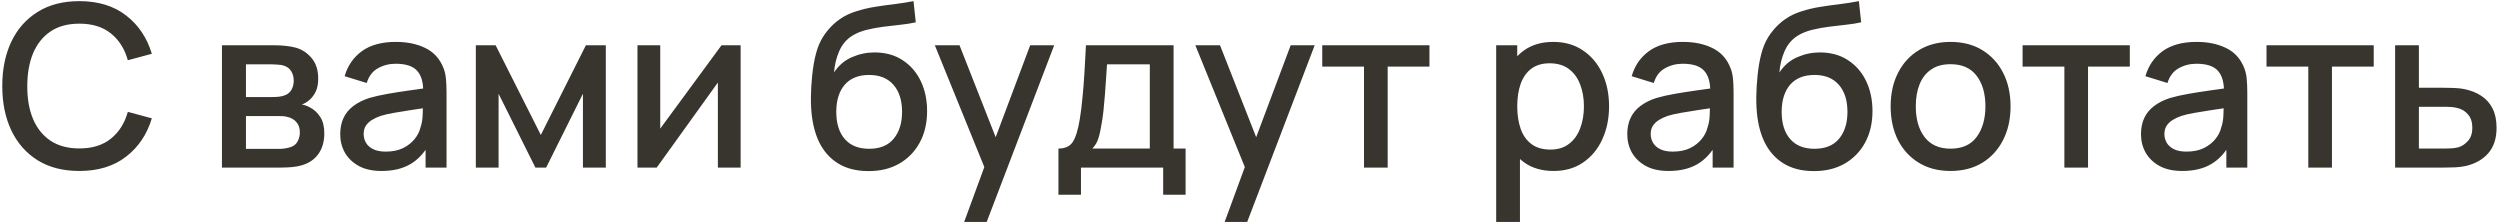 <?xml version="1.0" encoding="UTF-8"?> <svg xmlns="http://www.w3.org/2000/svg" width="552" height="49" viewBox="0 0 552 49" fill="none"><path d="M17.525 37.75C13.925 37.75 10.858 36.967 8.325 35.4C5.792 33.817 3.85 31.617 2.5 28.8C1.167 25.983 0.5 22.717 0.5 19C0.5 15.283 1.167 12.017 2.5 9.2C3.85 6.383 5.792 4.192 8.325 2.625C10.858 1.042 13.925 0.25 17.525 0.25C21.675 0.25 25.108 1.3 27.825 3.4C30.558 5.5 32.458 8.325 33.525 11.875L28.225 13.3C27.525 10.783 26.275 8.808 24.475 7.375C22.692 5.942 20.375 5.225 17.525 5.225C14.975 5.225 12.85 5.8 11.15 6.95C9.45 8.1 8.167 9.708 7.3 11.775C6.45 13.842 6.025 16.25 6.025 19C6.008 21.75 6.425 24.158 7.275 26.225C8.142 28.292 9.425 29.9 11.125 31.05C12.842 32.2 14.975 32.775 17.525 32.775C20.375 32.775 22.692 32.058 24.475 30.625C26.275 29.175 27.525 27.2 28.225 24.7L33.525 26.125C32.458 29.675 30.558 32.5 27.825 34.6C25.108 36.7 21.675 37.75 17.525 37.75ZM49.008 37V10H60.883C61.666 10 62.45 10.05 63.233 10.15C64.016 10.233 64.708 10.358 65.308 10.525C66.675 10.908 67.841 11.675 68.808 12.825C69.775 13.958 70.258 15.475 70.258 17.375C70.258 18.458 70.091 19.375 69.758 20.125C69.425 20.858 68.966 21.492 68.383 22.025C68.117 22.258 67.833 22.467 67.533 22.65C67.233 22.833 66.933 22.975 66.633 23.075C67.25 23.175 67.858 23.392 68.458 23.725C69.375 24.208 70.125 24.908 70.708 25.825C71.308 26.725 71.608 27.933 71.608 29.45C71.608 31.267 71.166 32.792 70.283 34.025C69.4 35.242 68.15 36.075 66.533 36.525C65.9 36.708 65.183 36.833 64.383 36.9C63.6 36.967 62.816 37 62.033 37H49.008ZM54.308 32.875H61.708C62.058 32.875 62.458 32.842 62.908 32.775C63.358 32.708 63.758 32.617 64.108 32.5C64.858 32.267 65.391 31.842 65.708 31.225C66.041 30.608 66.208 29.95 66.208 29.25C66.208 28.3 65.958 27.542 65.458 26.975C64.958 26.392 64.325 26.017 63.558 25.85C63.225 25.733 62.858 25.667 62.458 25.65C62.058 25.633 61.717 25.625 61.433 25.625H54.308V32.875ZM54.308 21.425H60.158C60.642 21.425 61.133 21.4 61.633 21.35C62.133 21.283 62.566 21.175 62.933 21.025C63.583 20.775 64.067 20.358 64.383 19.775C64.7 19.175 64.858 18.525 64.858 17.825C64.858 17.058 64.683 16.375 64.333 15.775C63.983 15.175 63.458 14.758 62.758 14.525C62.275 14.358 61.717 14.267 61.083 14.25C60.467 14.217 60.075 14.2 59.908 14.2H54.308V21.425ZM84.246 37.75C82.246 37.75 80.571 37.383 79.221 36.65C77.871 35.9 76.846 34.917 76.146 33.7C75.463 32.467 75.121 31.117 75.121 29.65C75.121 28.283 75.363 27.083 75.846 26.05C76.329 25.017 77.046 24.142 77.996 23.425C78.946 22.692 80.113 22.1 81.496 21.65C82.696 21.3 84.054 20.992 85.571 20.725C87.088 20.458 88.679 20.208 90.346 19.975C92.029 19.742 93.696 19.508 95.346 19.275L93.446 20.325C93.479 18.208 93.029 16.642 92.096 15.625C91.179 14.592 89.596 14.075 87.346 14.075C85.929 14.075 84.629 14.408 83.446 15.075C82.263 15.725 81.438 16.808 80.971 18.325L76.096 16.825C76.763 14.508 78.029 12.667 79.896 11.3C81.779 9.933 84.279 9.25 87.396 9.25C89.813 9.25 91.913 9.667 93.696 10.5C95.496 11.317 96.813 12.617 97.646 14.4C98.079 15.283 98.346 16.217 98.446 17.2C98.546 18.183 98.596 19.242 98.596 20.375V37H93.971V30.825L94.871 31.625C93.754 33.692 92.329 35.233 90.596 36.25C88.879 37.25 86.763 37.75 84.246 37.75ZM85.171 33.475C86.654 33.475 87.929 33.217 88.996 32.7C90.063 32.167 90.921 31.492 91.571 30.675C92.221 29.858 92.646 29.008 92.846 28.125C93.129 27.325 93.288 26.425 93.321 25.425C93.371 24.425 93.396 23.625 93.396 23.025L95.096 23.65C93.446 23.9 91.946 24.125 90.596 24.325C89.246 24.525 88.021 24.725 86.921 24.925C85.838 25.108 84.871 25.333 84.021 25.6C83.304 25.85 82.663 26.15 82.096 26.5C81.546 26.85 81.104 27.275 80.771 27.775C80.454 28.275 80.296 28.883 80.296 29.6C80.296 30.3 80.471 30.95 80.821 31.55C81.171 32.133 81.704 32.6 82.421 32.95C83.138 33.3 84.054 33.475 85.171 33.475ZM105.063 37V10H109.438L119.413 29.8L129.363 10H133.763V37H128.713V20.7L120.588 37H118.213L110.088 20.7V37H105.063ZM163.531 10V37H158.506V18.225L145.006 37H140.756V10H145.781V28.4L159.306 10H163.531ZM191.627 37.775C189.061 37.758 186.877 37.2 185.077 36.1C183.277 35 181.869 33.417 180.852 31.35C179.852 29.267 179.269 26.758 179.102 23.825C179.019 22.408 179.027 20.842 179.127 19.125C179.227 17.392 179.411 15.717 179.677 14.1C179.961 12.483 180.319 11.133 180.752 10.05C181.236 8.85 181.894 7.75 182.727 6.75C183.561 5.733 184.477 4.883 185.477 4.2C186.544 3.467 187.727 2.9 189.027 2.5C190.327 2.083 191.686 1.758 193.102 1.525C194.536 1.292 195.977 1.092 197.427 0.925C198.894 0.742 200.319 0.517 201.702 0.25L202.202 4.925C201.286 5.142 200.202 5.317 198.952 5.45C197.719 5.583 196.436 5.733 195.102 5.9C193.786 6.067 192.527 6.3 191.327 6.6C190.127 6.9 189.086 7.325 188.202 7.875C186.952 8.642 185.994 9.758 185.327 11.225C184.677 12.692 184.286 14.283 184.152 16C185.186 14.433 186.502 13.308 188.102 12.625C189.702 11.925 191.361 11.575 193.077 11.575C195.477 11.575 197.544 12.142 199.277 13.275C201.027 14.408 202.369 15.95 203.302 17.9C204.236 19.85 204.702 22.058 204.702 24.525C204.702 27.192 204.152 29.525 203.052 31.525C201.969 33.508 200.444 35.058 198.477 36.175C196.511 37.275 194.227 37.808 191.627 37.775ZM191.902 32.85C194.302 32.85 196.111 32.108 197.327 30.625C198.561 29.142 199.177 27.167 199.177 24.7C199.177 22.167 198.544 20.175 197.277 18.725C196.011 17.275 194.219 16.55 191.902 16.55C189.552 16.55 187.752 17.275 186.502 18.725C185.269 20.175 184.652 22.167 184.652 24.7C184.652 27.267 185.277 29.267 186.527 30.7C187.777 32.133 189.569 32.85 191.902 32.85ZM212.888 49L218.113 34.775L218.188 38.975L206.413 10H211.863L220.663 32.375H219.063L227.463 10H232.763L217.863 49H212.888ZM233.703 43V32.8C235.186 32.8 236.245 32.308 236.878 31.325C237.528 30.325 238.045 28.633 238.428 26.25C238.661 24.8 238.853 23.258 239.003 21.625C239.17 19.992 239.311 18.225 239.428 16.325C239.545 14.408 239.661 12.3 239.778 10H259.128V32.8H261.778V43H256.828V37H238.678V43H233.703ZM241.178 32.8H253.878V14.2H244.428C244.361 15.3 244.286 16.433 244.203 17.6C244.136 18.767 244.053 19.925 243.953 21.075C243.87 22.225 243.77 23.325 243.653 24.375C243.536 25.425 243.403 26.375 243.253 27.225C243.053 28.542 242.811 29.642 242.528 30.525C242.261 31.408 241.811 32.167 241.178 32.8ZM270.408 49L275.633 34.775L275.708 38.975L263.933 10H269.383L278.183 32.375H276.583L284.983 10H290.283L275.383 49H270.408ZM301.174 37V14.7H291.949V10H315.624V14.7H306.399V37H301.174ZM343.056 37.75C340.473 37.75 338.306 37.125 336.556 35.875C334.806 34.608 333.481 32.9 332.581 30.75C331.681 28.6 331.231 26.175 331.231 23.475C331.231 20.775 331.673 18.35 332.556 16.2C333.456 14.05 334.773 12.358 336.506 11.125C338.256 9.875 340.406 9.25 342.956 9.25C345.489 9.25 347.673 9.875 349.506 11.125C351.356 12.358 352.781 14.05 353.781 16.2C354.781 18.333 355.281 20.758 355.281 23.475C355.281 26.175 354.781 28.608 353.781 30.775C352.798 32.925 351.389 34.625 349.556 35.875C347.739 37.125 345.573 37.75 343.056 37.75ZM330.356 49V10H335.006V29.425H335.606V49H330.356ZM342.331 33.025C343.998 33.025 345.373 32.6 346.456 31.75C347.556 30.9 348.373 29.758 348.906 28.325C349.456 26.875 349.731 25.258 349.731 23.475C349.731 21.708 349.456 20.108 348.906 18.675C348.373 17.242 347.548 16.1 346.431 15.25C345.314 14.4 343.889 13.975 342.156 13.975C340.523 13.975 339.173 14.375 338.106 15.175C337.056 15.975 336.273 17.092 335.756 18.525C335.256 19.958 335.006 21.608 335.006 23.475C335.006 25.342 335.256 26.992 335.756 28.425C336.256 29.858 337.048 30.983 338.131 31.8C339.214 32.617 340.614 33.025 342.331 33.025ZM368.426 37.75C366.426 37.75 364.751 37.383 363.401 36.65C362.051 35.9 361.026 34.917 360.326 33.7C359.642 32.467 359.301 31.117 359.301 29.65C359.301 28.283 359.542 27.083 360.026 26.05C360.509 25.017 361.226 24.142 362.176 23.425C363.126 22.692 364.292 22.1 365.676 21.65C366.876 21.3 368.234 20.992 369.751 20.725C371.267 20.458 372.859 20.208 374.526 19.975C376.209 19.742 377.876 19.508 379.526 19.275L377.626 20.325C377.659 18.208 377.209 16.642 376.276 15.625C375.359 14.592 373.776 14.075 371.526 14.075C370.109 14.075 368.809 14.408 367.626 15.075C366.442 15.725 365.617 16.808 365.151 18.325L360.276 16.825C360.942 14.508 362.209 12.667 364.076 11.3C365.959 9.933 368.459 9.25 371.576 9.25C373.992 9.25 376.092 9.667 377.876 10.5C379.676 11.317 380.992 12.617 381.826 14.4C382.259 15.283 382.526 16.217 382.626 17.2C382.726 18.183 382.776 19.242 382.776 20.375V37H378.151V30.825L379.051 31.625C377.934 33.692 376.509 35.233 374.776 36.25C373.059 37.25 370.942 37.75 368.426 37.75ZM369.351 33.475C370.834 33.475 372.109 33.217 373.176 32.7C374.242 32.167 375.101 31.492 375.751 30.675C376.401 29.858 376.826 29.008 377.026 28.125C377.309 27.325 377.467 26.425 377.501 25.425C377.551 24.425 377.576 23.625 377.576 23.025L379.276 23.65C377.626 23.9 376.126 24.125 374.776 24.325C373.426 24.525 372.201 24.725 371.101 24.925C370.017 25.108 369.051 25.333 368.201 25.6C367.484 25.85 366.842 26.15 366.276 26.5C365.726 26.85 365.284 27.275 364.951 27.775C364.634 28.275 364.476 28.883 364.476 29.6C364.476 30.3 364.651 30.95 365.001 31.55C365.351 32.133 365.884 32.6 366.601 32.95C367.317 33.3 368.234 33.475 369.351 33.475ZM400.368 37.775C397.801 37.758 395.618 37.2 393.818 36.1C392.018 35 390.609 33.417 389.593 31.35C388.593 29.267 388.009 26.758 387.843 23.825C387.759 22.408 387.768 20.842 387.868 19.125C387.968 17.392 388.151 15.717 388.418 14.1C388.701 12.483 389.059 11.133 389.493 10.05C389.976 8.85 390.634 7.75 391.468 6.75C392.301 5.733 393.218 4.883 394.218 4.2C395.284 3.467 396.468 2.9 397.768 2.5C399.068 2.083 400.426 1.758 401.843 1.525C403.276 1.292 404.718 1.092 406.168 0.925C407.634 0.742 409.059 0.517 410.443 0.25L410.943 4.925C410.026 5.142 408.943 5.317 407.693 5.45C406.459 5.583 405.176 5.733 403.843 5.9C402.526 6.067 401.268 6.3 400.068 6.6C398.868 6.9 397.826 7.325 396.943 7.875C395.693 8.642 394.734 9.758 394.068 11.225C393.418 12.692 393.026 14.283 392.893 16C393.926 14.433 395.243 13.308 396.843 12.625C398.443 11.925 400.101 11.575 401.818 11.575C404.218 11.575 406.284 12.142 408.018 13.275C409.768 14.408 411.109 15.95 412.043 17.9C412.976 19.85 413.443 22.058 413.443 24.525C413.443 27.192 412.893 29.525 411.793 31.525C410.709 33.508 409.184 35.058 407.218 36.175C405.251 37.275 402.968 37.808 400.368 37.775ZM400.643 32.85C403.043 32.85 404.851 32.108 406.068 30.625C407.301 29.142 407.918 27.167 407.918 24.7C407.918 22.167 407.284 20.175 406.018 18.725C404.751 17.275 402.959 16.55 400.643 16.55C398.293 16.55 396.493 17.275 395.243 18.725C394.009 20.175 393.393 22.167 393.393 24.7C393.393 27.267 394.018 29.267 395.268 30.7C396.518 32.133 398.309 32.85 400.643 32.85ZM430.68 37.75C427.98 37.75 425.638 37.142 423.655 35.925C421.672 34.708 420.138 33.033 419.055 30.9C417.988 28.75 417.455 26.275 417.455 23.475C417.455 20.658 418.005 18.183 419.105 16.05C420.205 13.9 421.747 12.233 423.73 11.05C425.713 9.85 428.03 9.25 430.68 9.25C433.38 9.25 435.722 9.858 437.705 11.075C439.688 12.292 441.222 13.967 442.305 16.1C443.388 18.233 443.93 20.692 443.93 23.475C443.93 26.292 443.38 28.775 442.28 30.925C441.197 33.058 439.663 34.733 437.68 35.95C435.697 37.15 433.363 37.75 430.68 37.75ZM430.68 32.825C433.263 32.825 435.188 31.958 436.455 30.225C437.738 28.475 438.38 26.225 438.38 23.475C438.38 20.658 437.73 18.408 436.43 16.725C435.147 15.025 433.23 14.175 430.68 14.175C428.93 14.175 427.488 14.575 426.355 15.375C425.222 16.158 424.38 17.25 423.83 18.65C423.28 20.033 423.005 21.642 423.005 23.475C423.005 26.308 423.655 28.575 424.955 30.275C426.255 31.975 428.163 32.825 430.68 32.825ZM455.813 37V14.7H446.588V10H470.263V14.7H461.038V37H455.813ZM481.854 37.75C479.854 37.75 478.179 37.383 476.829 36.65C475.479 35.9 474.454 34.917 473.754 33.7C473.07 32.467 472.729 31.117 472.729 29.65C472.729 28.283 472.97 27.083 473.454 26.05C473.937 25.017 474.654 24.142 475.604 23.425C476.554 22.692 477.72 22.1 479.104 21.65C480.304 21.3 481.662 20.992 483.179 20.725C484.695 20.458 486.287 20.208 487.954 19.975C489.637 19.742 491.304 19.508 492.954 19.275L491.054 20.325C491.087 18.208 490.637 16.642 489.704 15.625C488.787 14.592 487.204 14.075 484.954 14.075C483.537 14.075 482.237 14.408 481.054 15.075C479.87 15.725 479.045 16.808 478.579 18.325L473.704 16.825C474.37 14.508 475.637 12.667 477.504 11.3C479.387 9.933 481.887 9.25 485.004 9.25C487.42 9.25 489.52 9.667 491.304 10.5C493.104 11.317 494.42 12.617 495.254 14.4C495.687 15.283 495.954 16.217 496.054 17.2C496.154 18.183 496.204 19.242 496.204 20.375V37H491.579V30.825L492.479 31.625C491.362 33.692 489.937 35.233 488.204 36.25C486.487 37.25 484.37 37.75 481.854 37.75ZM482.779 33.475C484.262 33.475 485.537 33.217 486.604 32.7C487.67 32.167 488.529 31.492 489.179 30.675C489.829 29.858 490.254 29.008 490.454 28.125C490.737 27.325 490.895 26.425 490.929 25.425C490.979 24.425 491.004 23.625 491.004 23.025L492.704 23.65C491.054 23.9 489.554 24.125 488.204 24.325C486.854 24.525 485.629 24.725 484.529 24.925C483.445 25.108 482.479 25.333 481.629 25.6C480.912 25.85 480.27 26.15 479.704 26.5C479.154 26.85 478.712 27.275 478.379 27.775C478.062 28.275 477.904 28.883 477.904 29.6C477.904 30.3 478.079 30.95 478.429 31.55C478.779 32.133 479.312 32.6 480.029 32.95C480.745 33.3 481.662 33.475 482.779 33.475ZM509.67 37V14.7H500.445V10H524.12V14.7H514.895V37H509.67ZM528.842 37V10H534.092V19.375H539.417C540.184 19.375 541.001 19.392 541.867 19.425C542.751 19.458 543.509 19.542 544.142 19.675C545.592 19.975 546.842 20.475 547.892 21.175C548.959 21.875 549.784 22.808 550.367 23.975C550.951 25.125 551.242 26.542 551.242 28.225C551.242 30.575 550.626 32.45 549.392 33.85C548.176 35.233 546.526 36.167 544.442 36.65C543.776 36.8 542.984 36.9 542.067 36.95C541.167 36.983 540.342 37 539.592 37H528.842ZM534.092 32.8H539.892C540.309 32.8 540.784 32.783 541.317 32.75C541.851 32.717 542.342 32.642 542.792 32.525C543.592 32.292 544.309 31.817 544.942 31.1C545.576 30.383 545.892 29.425 545.892 28.225C545.892 26.992 545.576 26.008 544.942 25.275C544.326 24.542 543.542 24.067 542.592 23.85C542.142 23.733 541.684 23.658 541.217 23.625C540.751 23.592 540.309 23.575 539.892 23.575H534.092V32.8Z" fill="#37352E"></path></svg> 